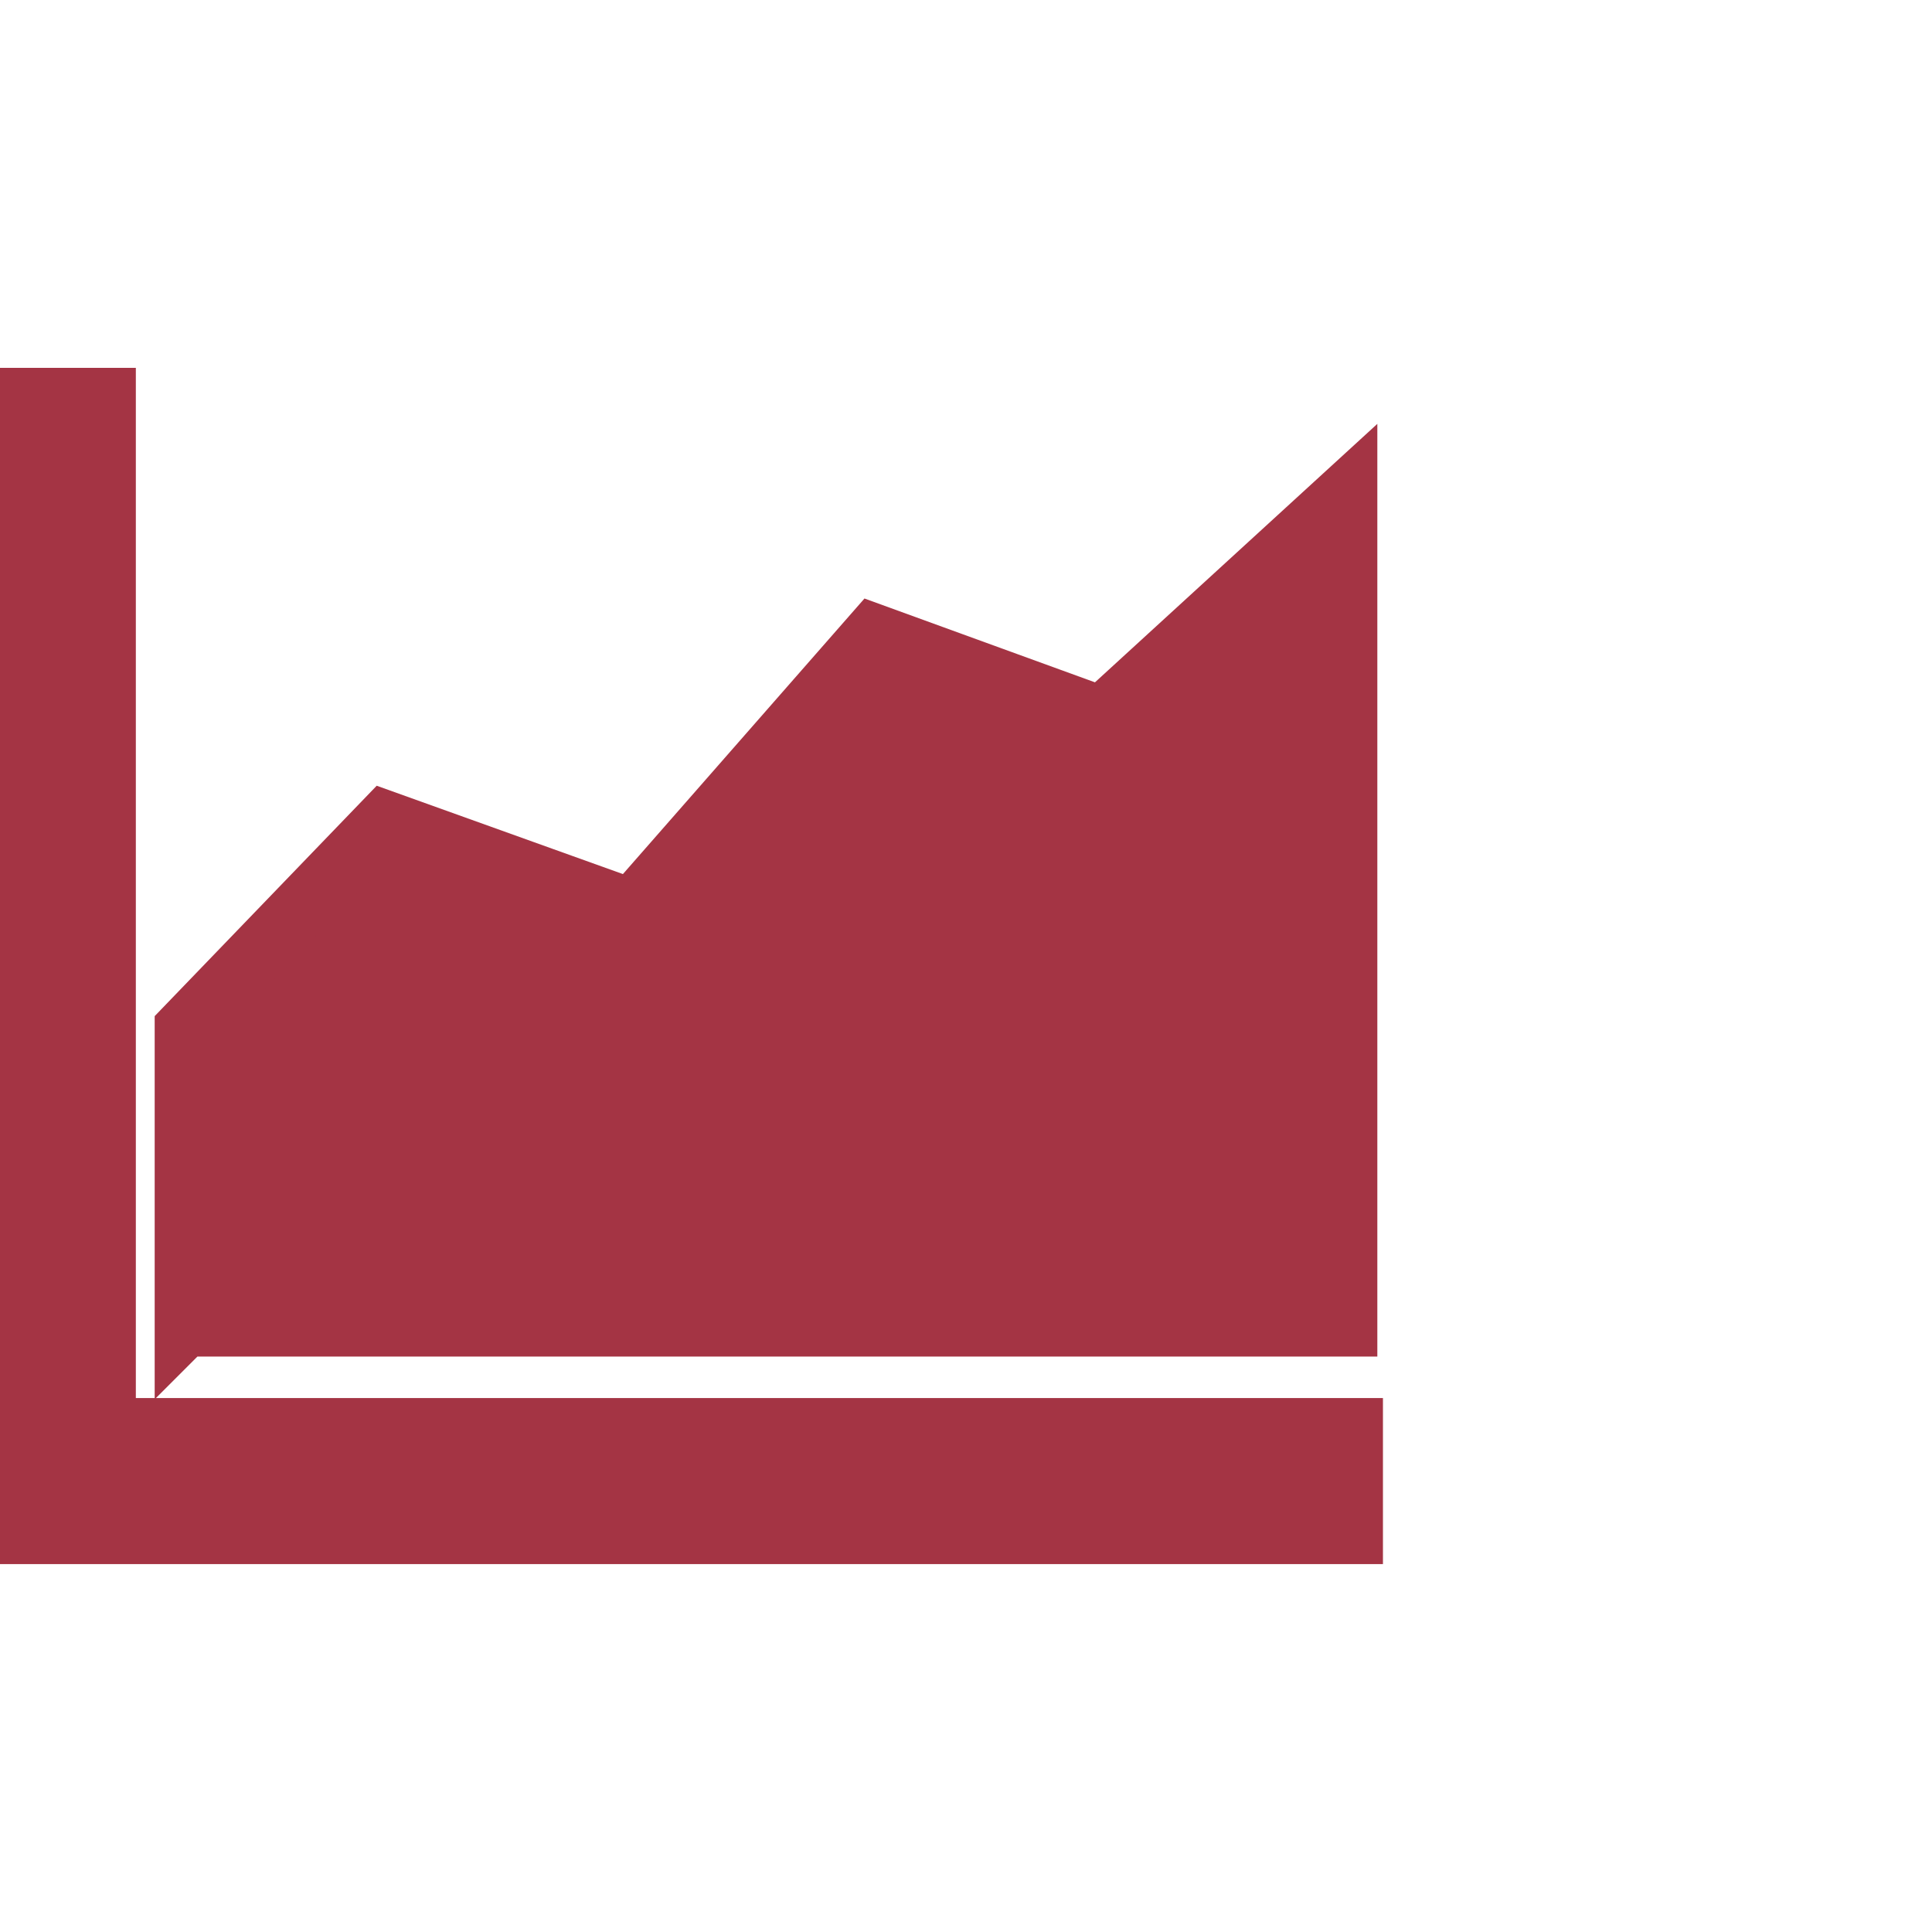<?xml version="1.0" encoding="UTF-8"?> <svg xmlns="http://www.w3.org/2000/svg" fill="#A43444" width="800px" height="800px" viewBox="0 0 32 32" version="1.1" stroke="#A43444"><g id="SVGRepo_bgCarrier" stroke-width="0"></g><g id="SVGRepo_tracerCarrier" stroke-linecap="round" stroke-linejoin="round"></g><g id="SVGRepo_iconCarrier"><title>graph</title><path d="M0 25.406h22.406v-1.75h-20.656v-17.063h-1.75v18.813zM3.063 21.969h19.25v-13.813l-4.063 3.719-3.781-1.375-4 4.563-4.094-1.469-3.313 3.438v4.938z"></path></g></svg> 